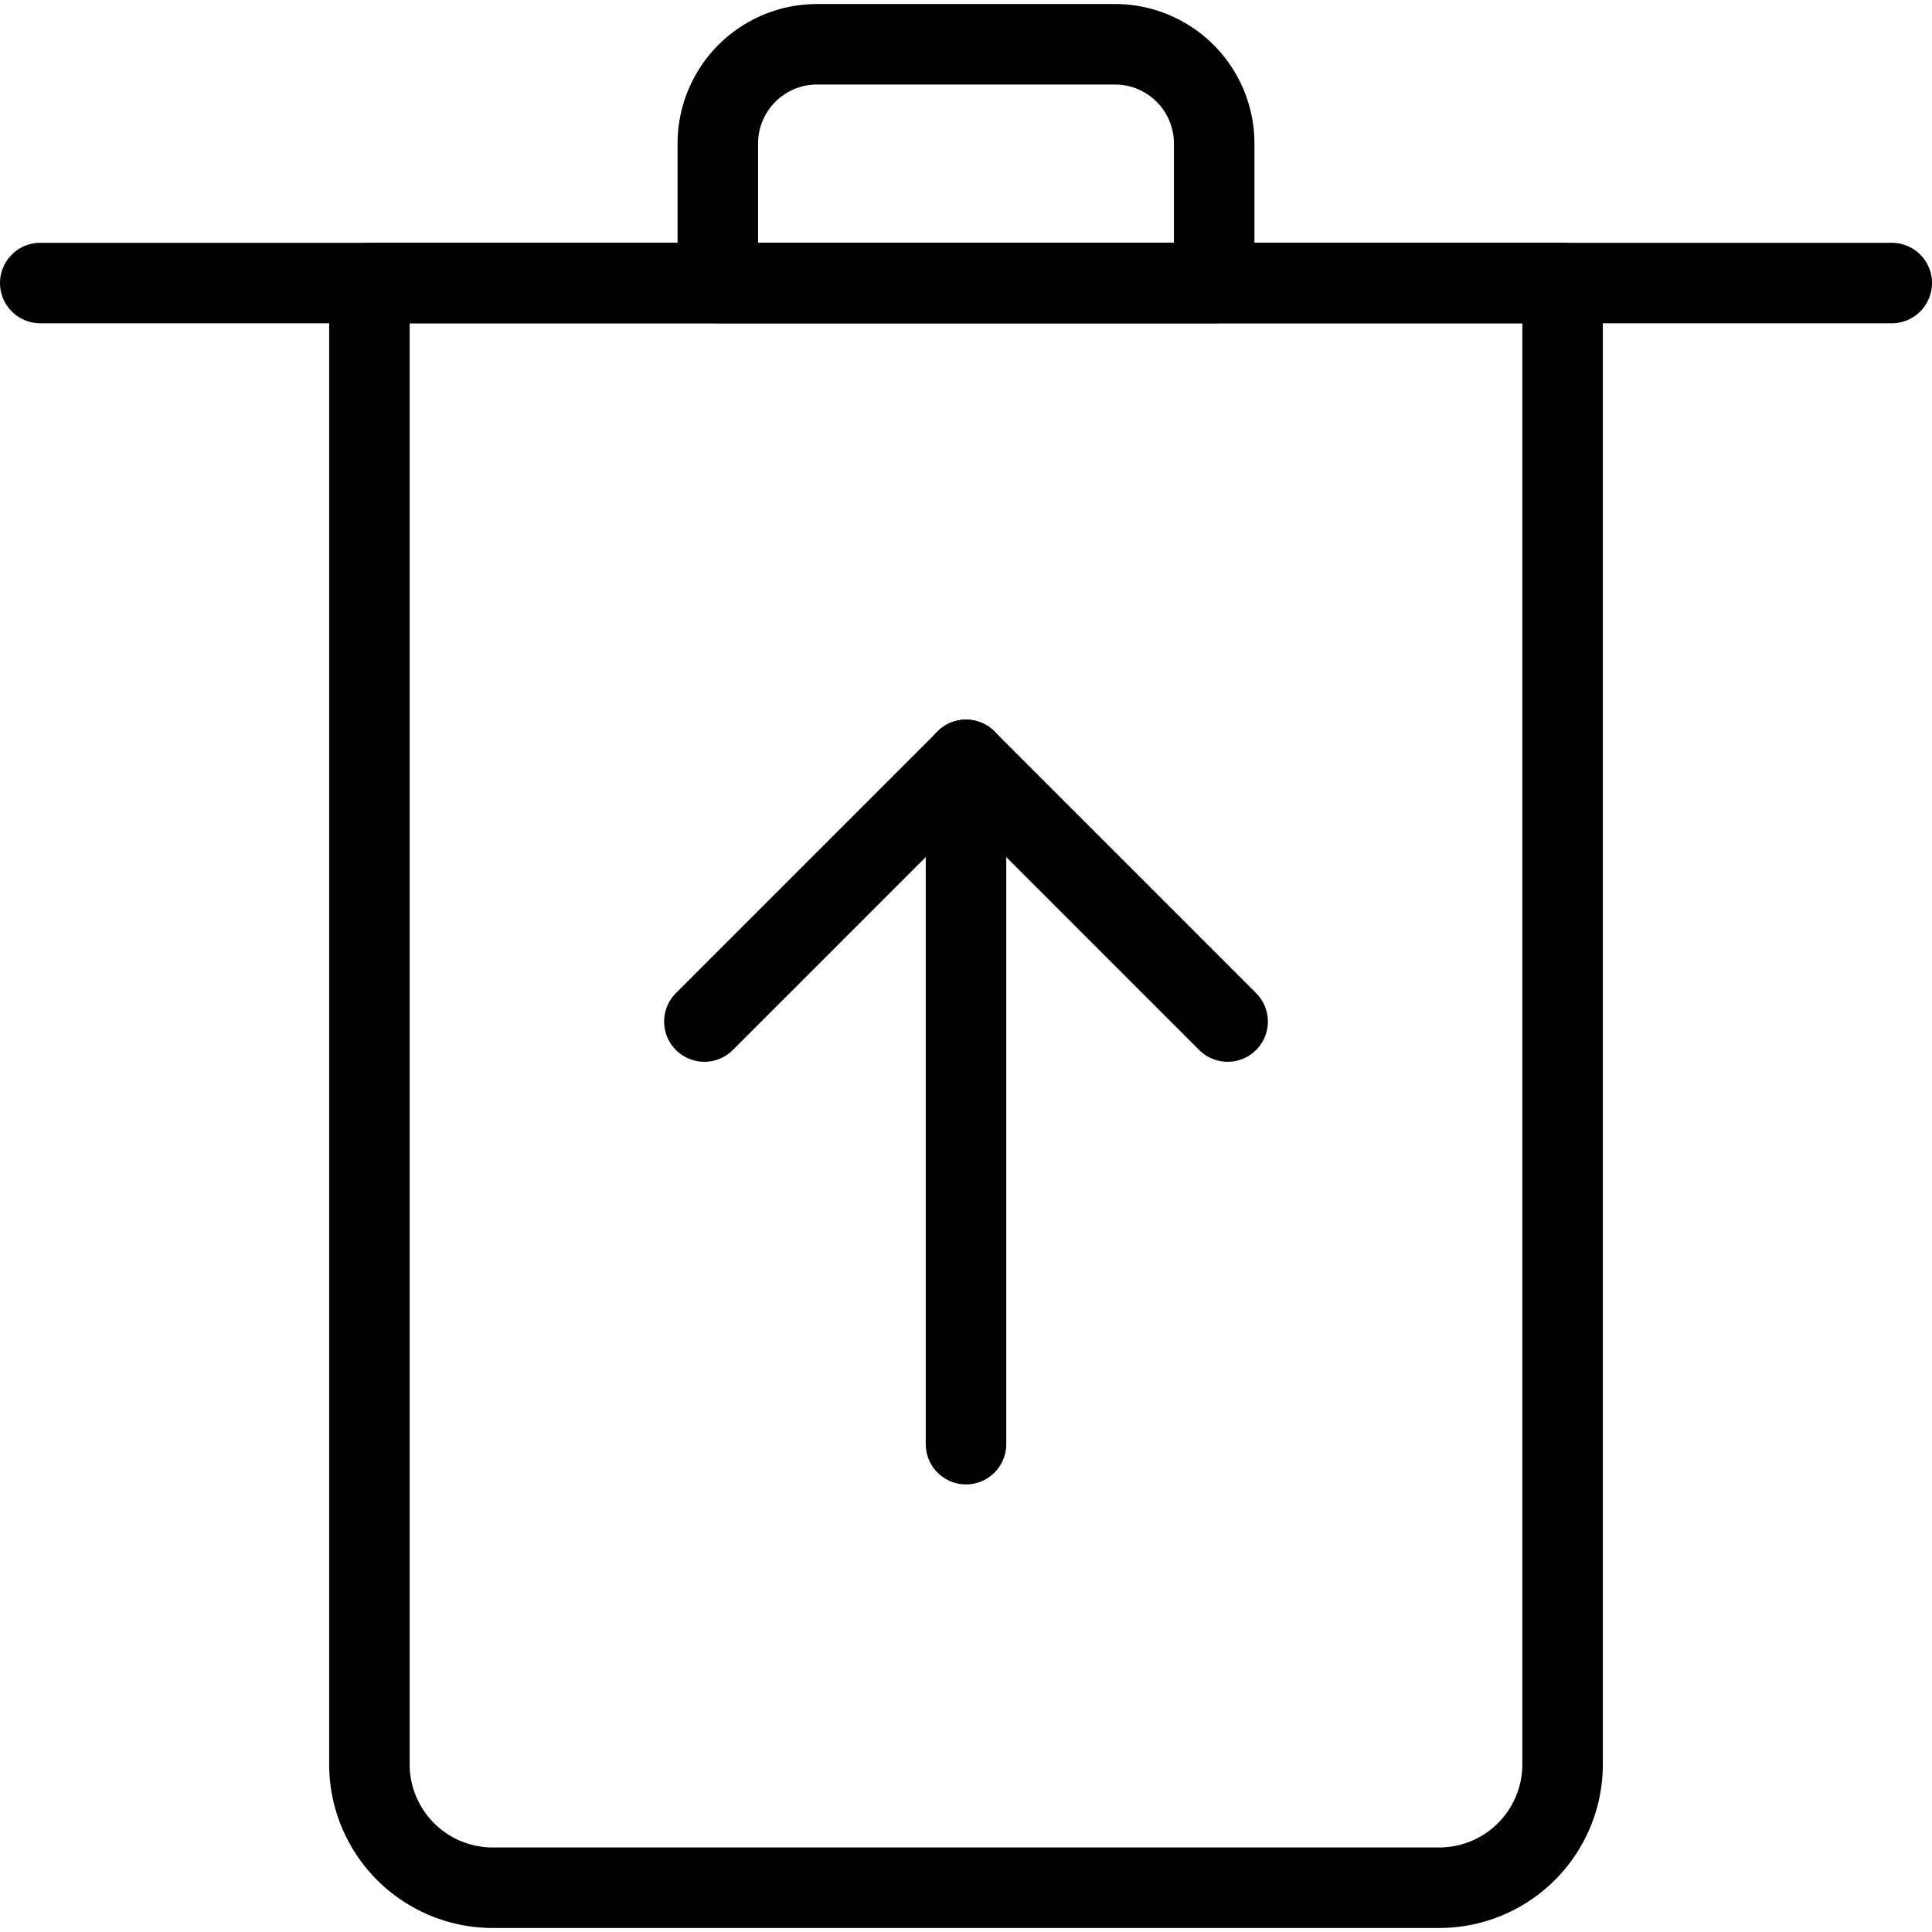 <svg xmlns="http://www.w3.org/2000/svg" viewBox="0 0 24 24"><g transform="matrix(1,0,0,1,0,0)"><defs><style>.a{fill:none;stroke:#000000;stroke-linecap:round;stroke-linejoin:round;}</style></defs><title>delete-trash-restore-1</title><path class="a" d="M17.878,23.45H6.122a1.533,1.533,0,0,1-1.533-1.534V3.516H19.411v18.4A1.533,1.533,0,0,1,17.878,23.45Z"></path><line class="a" x1="0.5" y1="3.516" x2="23.5" y2="3.516"></line><path class="a" d="M13.85.55h-3.7A1.233,1.233,0,0,0,8.917,1.783V3.516h6.166V1.783A1.233,1.233,0,0,0,13.85.55Z"></path><line class="a" x1="12" y1="17.94" x2="12" y2="9.44"></line><line class="a" x1="12" y1="9.44" x2="15.25" y2="12.69"></line><line class="a" x1="12" y1="9.44" x2="8.75" y2="12.69"></line></g></svg>
